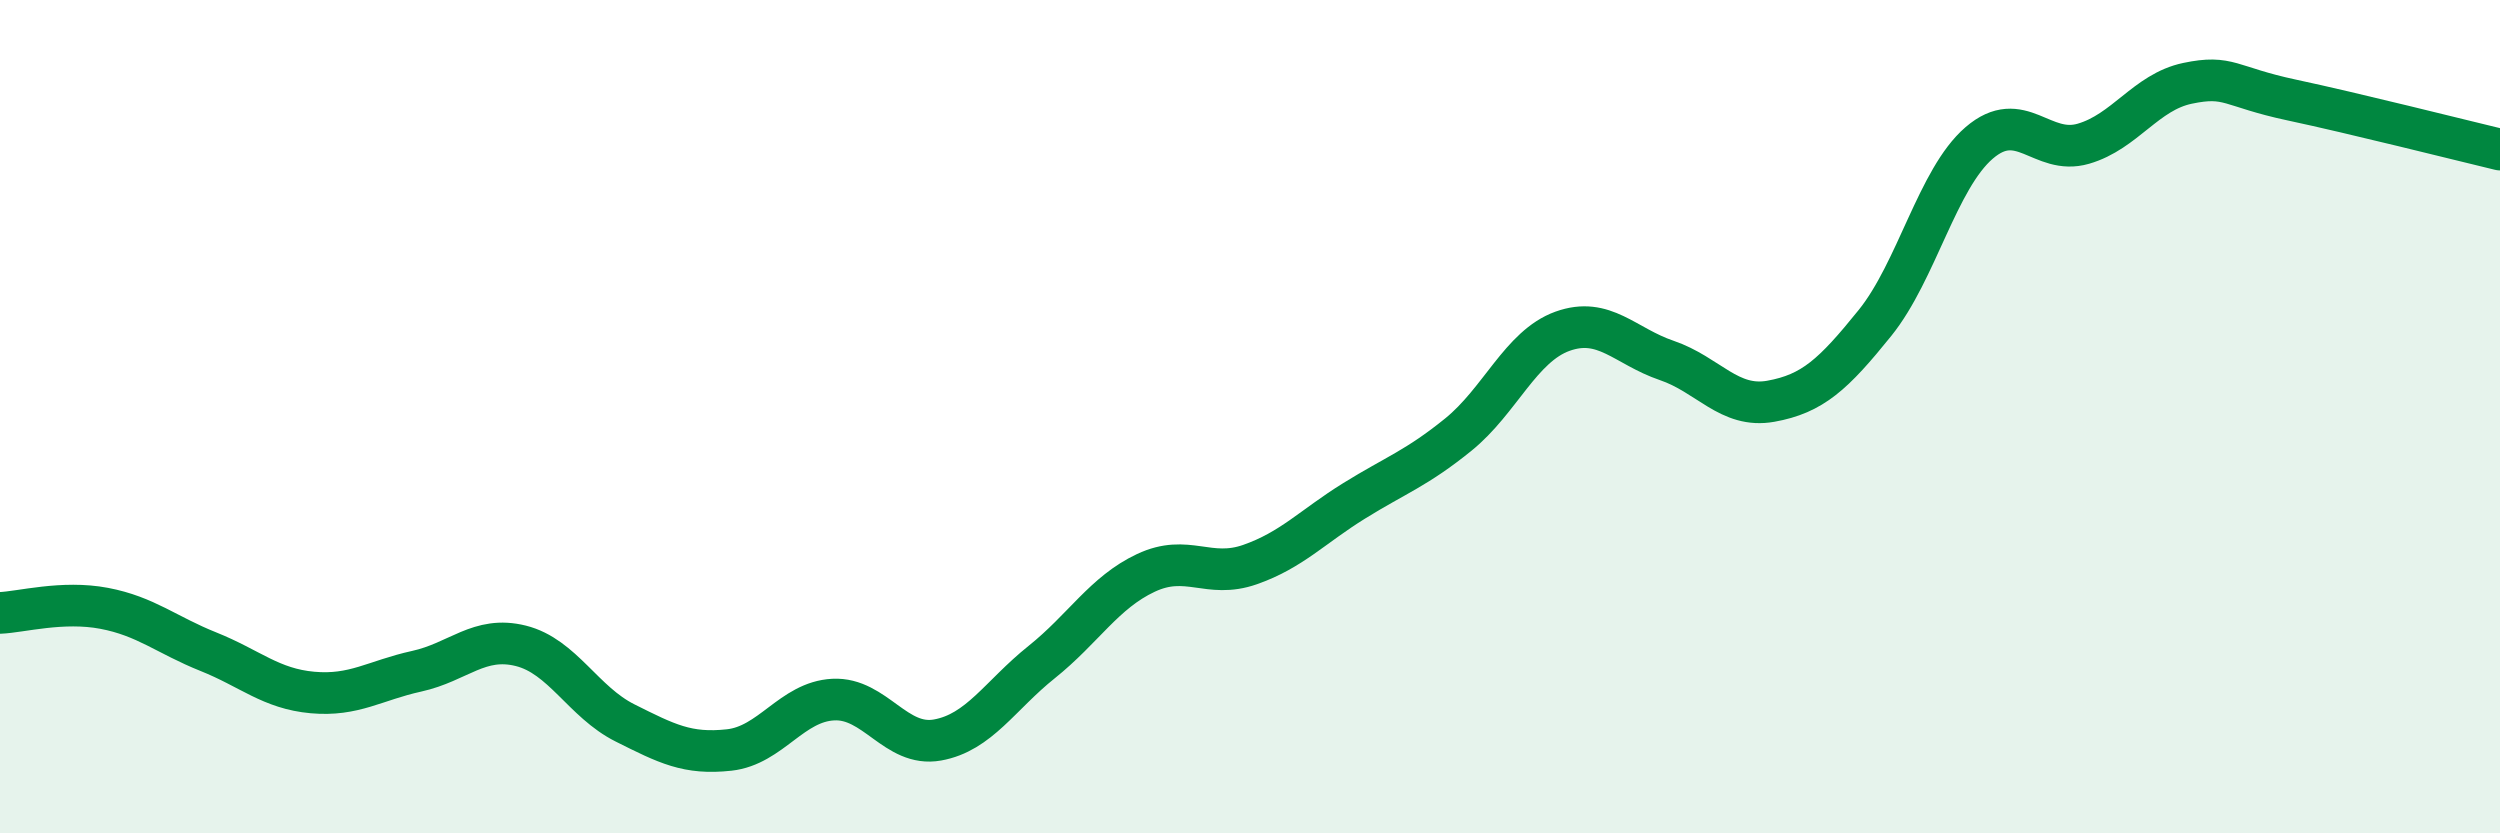 
    <svg width="60" height="20" viewBox="0 0 60 20" xmlns="http://www.w3.org/2000/svg">
      <path
        d="M 0,14.71 C 0.5,14.69 1.5,14.41 2.5,14.6 C 3.5,14.79 4,15.24 5,15.64 C 6,16.04 6.5,16.53 7.5,16.62 C 8.5,16.71 9,16.33 10,16.11 C 11,15.89 11.5,15.25 12.5,15.5 C 13.5,15.75 14,16.85 15,17.35 C 16,17.85 16.5,18.11 17.5,18 C 18.5,17.89 19,16.84 20,16.79 C 21,16.74 21.5,17.94 22.5,17.76 C 23.5,17.58 24,16.69 25,15.89 C 26,15.09 26.5,14.22 27.5,13.75 C 28.5,13.28 29,13.9 30,13.55 C 31,13.2 31.5,12.64 32.5,12.02 C 33.5,11.4 34,11.24 35,10.43 C 36,9.62 36.5,8.31 37.5,7.95 C 38.5,7.59 39,8.31 40,8.65 C 41,8.99 41.5,9.81 42.5,9.63 C 43.5,9.45 44,8.99 45,7.75 C 46,6.51 46.5,4.29 47.5,3.43 C 48.5,2.57 49,3.74 50,3.45 C 51,3.16 51.5,2.21 52.5,2 C 53.5,1.79 53.5,2.08 55,2.4 C 56.5,2.72 59,3.35 60,3.59L60 20L0 20Z"
        fill="#008740"
        opacity="0.1"
        stroke-linecap="round"
        stroke-linejoin="round"
      />
      <path
        d="M 0,14.71 C 0.5,14.69 1.5,14.41 2.5,14.6 C 3.5,14.79 4,15.24 5,15.64 C 6,16.04 6.5,16.53 7.5,16.62 C 8.5,16.71 9,16.33 10,16.11 C 11,15.89 11.5,15.25 12.5,15.5 C 13.5,15.75 14,16.85 15,17.35 C 16,17.85 16.5,18.11 17.5,18 C 18.5,17.89 19,16.84 20,16.79 C 21,16.74 21.5,17.94 22.5,17.76 C 23.5,17.58 24,16.69 25,15.89 C 26,15.09 26.5,14.22 27.5,13.75 C 28.5,13.28 29,13.9 30,13.55 C 31,13.2 31.5,12.64 32.5,12.02 C 33.5,11.4 34,11.24 35,10.43 C 36,9.62 36.5,8.31 37.5,7.95 C 38.5,7.59 39,8.31 40,8.65 C 41,8.99 41.5,9.81 42.5,9.63 C 43.5,9.45 44,8.99 45,7.75 C 46,6.51 46.5,4.29 47.5,3.43 C 48.5,2.57 49,3.74 50,3.45 C 51,3.16 51.5,2.21 52.5,2 C 53.5,1.79 53.5,2.08 55,2.4 C 56.5,2.72 59,3.35 60,3.59"
        stroke="#008740"
        stroke-width="1"
        fill="none"
        stroke-linecap="round"
        stroke-linejoin="round"
      />
    </svg>
  